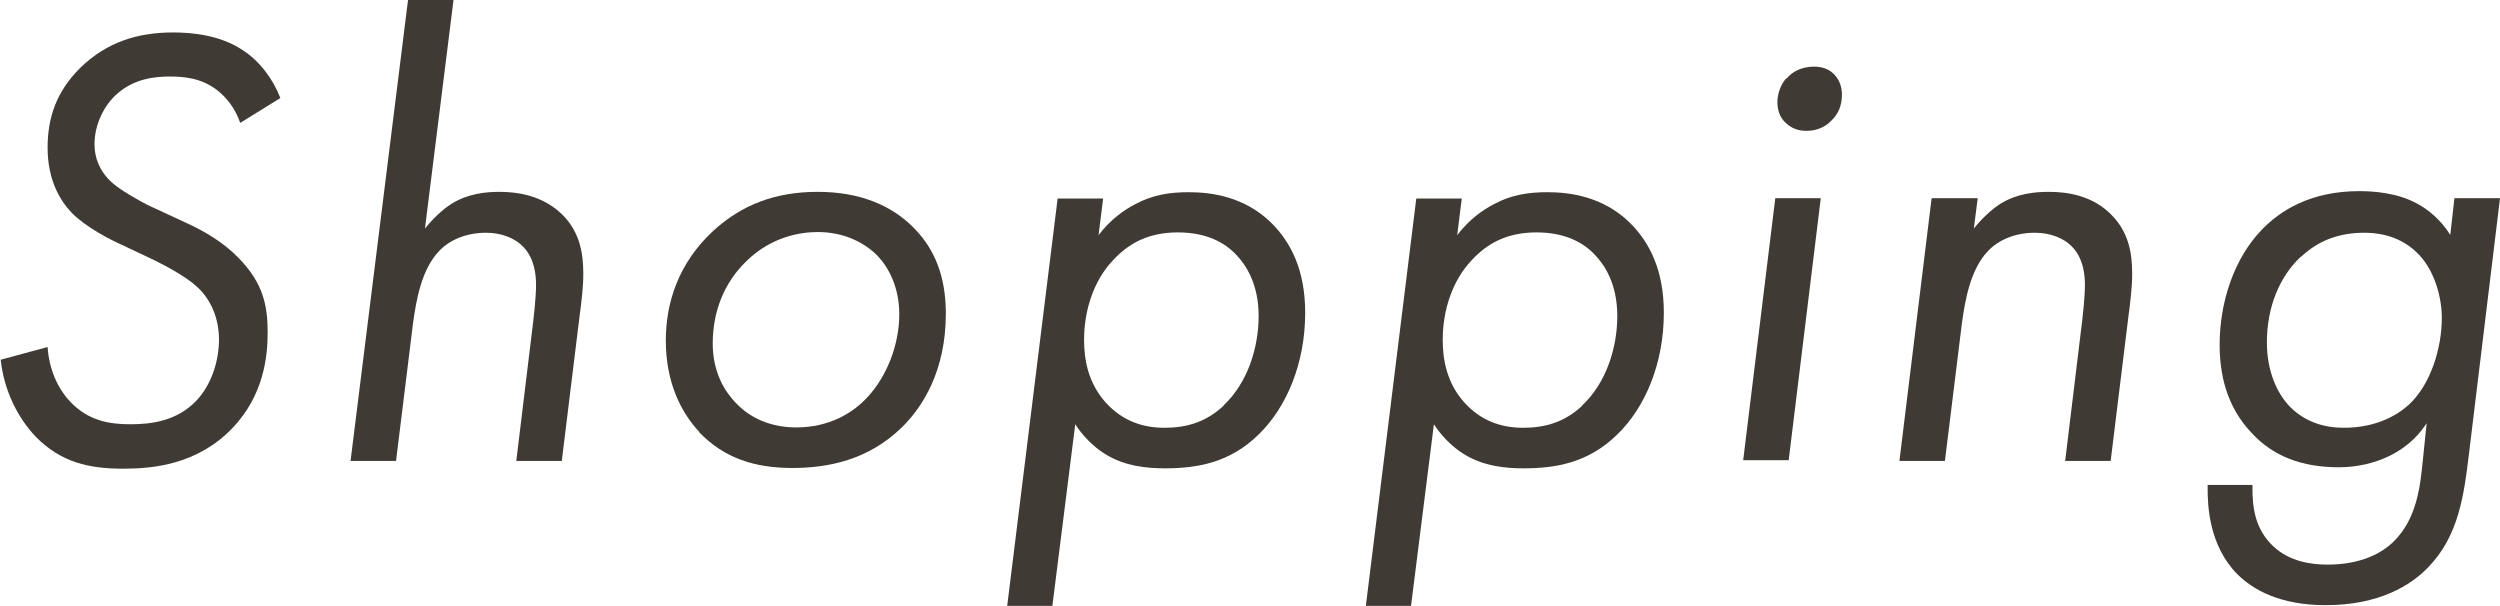 <?xml version="1.0" encoding="UTF-8"?><svg xmlns="http://www.w3.org/2000/svg" viewBox="0 0 70.89 17.18"><defs><style>.cls-1{isolation:isolate;}.cls-2{fill:#3f3a34;}.cls-3{mix-blend-mode:multiply;}</style></defs><g class="cls-1"><g id="_レイヤー_2"><g id="_レイヤー_3"><g class="cls-3"><path class="cls-2" d="m6.81,3.48c-.14-.41-.39-.72-.66-.93-.45-.34-.93-.38-1.34-.38-.45,0-1.02.07-1.5.5-.36.32-.63.86-.63,1.42,0,.38.14.77.5,1.09.23.21.75.5,1,.63l1.08.5c.55.25,1.09.57,1.52,1.02.68.7.81,1.33.81,2.1,0,.7-.12,1.79-1,2.71-1,1.04-2.26,1.15-3.1,1.15-.97,0-1.76-.18-2.47-.9-.52-.54-.91-1.33-1-2.19l1.33-.36c.04.61.27,1.16.65,1.56.52.54,1.11.63,1.7.63s1.31-.09,1.86-.66c.45-.47.65-1.16.65-1.74,0-.72-.32-1.24-.65-1.52-.23-.22-.79-.54-1.16-.72l-.95-.45c-.32-.14-1.02-.5-1.42-.91-.32-.34-.68-.91-.68-1.85,0-.84.25-1.59.93-2.26.75-.73,1.63-1,2.63-1,.52,0,1.33.07,1.97.5.47.3.86.81,1.07,1.36l-1.13.7Z"/><path class="cls-2" d="m11.57,0h1.29l-.81,6.48c.04-.05.36-.45.75-.7.47-.29.97-.34,1.36-.34.54,0,1.24.11,1.79.65.5.5.59,1.11.59,1.67,0,.38-.05.79-.11,1.24l-.5,4.07h-1.29l.45-3.71c.04-.3.11-.93.11-1.27,0-.3-.04-.77-.38-1.11-.21-.21-.57-.38-1.04-.38-.57,0-1.04.21-1.33.52-.5.52-.65,1.4-.74,2.06l-.48,3.89h-1.29L11.57,0Z"/><path class="cls-2" d="m19.83,12.25c-.52-.56-.95-1.4-.95-2.6,0-1.07.36-2.19,1.34-3.1.82-.75,1.77-1.11,2.97-1.11s2.1.39,2.72,1.02c.75.75.91,1.67.91,2.44,0,1.61-.66,2.65-1.25,3.22-.95.93-2.1,1.15-3.1,1.15-1.06,0-1.93-.27-2.65-1.02Zm1.33-4.84c-.63.61-.95,1.43-.95,2.33,0,.84.36,1.38.65,1.68.27.29.81.7,1.72.7s1.59-.39,2.02-.86c.55-.59.9-1.49.9-2.35,0-.75-.29-1.31-.61-1.65-.38-.39-.97-.68-1.7-.68-.5,0-1.31.13-2.02.82Z"/><path class="cls-2" d="m29.85,17.18h-1.29l1.43-11.55h1.29l-.13,1.04c.34-.45.73-.72,1.04-.88.5-.27.99-.34,1.52-.34.65,0,1.58.13,2.33.86.57.56.97,1.36.97,2.56,0,1.42-.52,2.67-1.31,3.44-.82.81-1.74.97-2.67.97-.48,0-1.13-.05-1.7-.41-.34-.21-.65-.54-.84-.84l-.65,5.16Zm4.84-5.68c.68-.63,1-1.63,1-2.54s-.36-1.45-.64-1.74c-.32-.34-.84-.63-1.65-.63s-1.38.29-1.84.79c-.54.57-.82,1.4-.82,2.26,0,.57.12,1.22.61,1.77.47.52,1.04.72,1.67.72s1.18-.16,1.68-.63Z"/><path class="cls-2" d="m40.02,17.18h-1.29l1.43-11.55h1.29l-.13,1.04c.34-.45.73-.72,1.04-.88.5-.27.99-.34,1.52-.34.65,0,1.58.13,2.33.86.57.56.97,1.36.97,2.56,0,1.42-.52,2.67-1.31,3.44-.82.81-1.74.97-2.67.97-.48,0-1.13-.05-1.7-.41-.34-.21-.65-.54-.84-.84l-.65,5.16Zm4.84-5.68c.68-.63,1-1.63,1-2.54s-.36-1.45-.64-1.74c-.32-.34-.84-.63-1.65-.63s-1.38.29-1.84.79c-.54.57-.82,1.4-.82,2.26,0,.57.12,1.22.61,1.77.47.52,1.04.72,1.67.72s1.18-.16,1.68-.63Z"/><path class="cls-2" d="m51.63,5.62l-.91,7.43h-1.29l.91-7.43h1.29Zm-.97-3.39c.14-.18.41-.34.77-.34.25,0,.43.07.57.21.16.16.23.36.23.59,0,.32-.12.56-.29.72-.23.25-.52.3-.72.3-.23,0-.43-.07-.61-.25-.14-.14-.21-.34-.21-.56,0-.27.11-.52.25-.68Z"/><path class="cls-2" d="m54.79,5.62h1.29l-.11.86c.04-.05.36-.45.75-.7.47-.29.97-.34,1.38-.34.54,0,1.24.11,1.77.65.5.5.59,1.11.59,1.67,0,.38-.05.79-.11,1.24l-.5,4.07h-1.29l.45-3.71c.04-.3.11-.93.11-1.27,0-.3-.04-.77-.38-1.11-.21-.21-.57-.38-1.04-.38-.57,0-1.04.21-1.33.52-.5.52-.65,1.4-.74,2.06l-.48,3.89h-1.29l.91-7.43Z"/><path class="cls-2" d="m69.6,5.62h1.29l-.88,7.25c-.14,1.16-.29,2.33-1.16,3.22-.48.5-1.38,1.07-2.9,1.07-1.29,0-2.06-.43-2.51-.88-.81-.82-.84-1.97-.84-2.42v-.11h1.27v.07c0,.52.05,1.16.59,1.67.46.43,1.06.52,1.54.52.97,0,1.56-.34,1.88-.66.66-.65.75-1.59.82-2.28l.11-1.07c-.16.25-.48.65-1.06.93-.41.2-.91.32-1.43.32-1.06,0-1.86-.32-2.45-.95-.77-.79-.93-1.76-.93-2.53,0-1.2.41-2.45,1.2-3.26.52-.54,1.38-1.09,2.76-1.09.38,0,1.08.04,1.65.36.3.16.66.45.93.88l.12-1.06Zm-4.35,1.65c-.61.57-.97,1.43-.97,2.44,0,.79.27,1.43.66,1.83.43.43.97.59,1.52.59.9,0,1.49-.34,1.83-.64.65-.59.95-1.65.95-2.47,0-.61-.21-1.33-.64-1.79-.32-.34-.81-.63-1.56-.63-.7,0-1.29.21-1.79.68Z"/></g></g></g></g></svg>